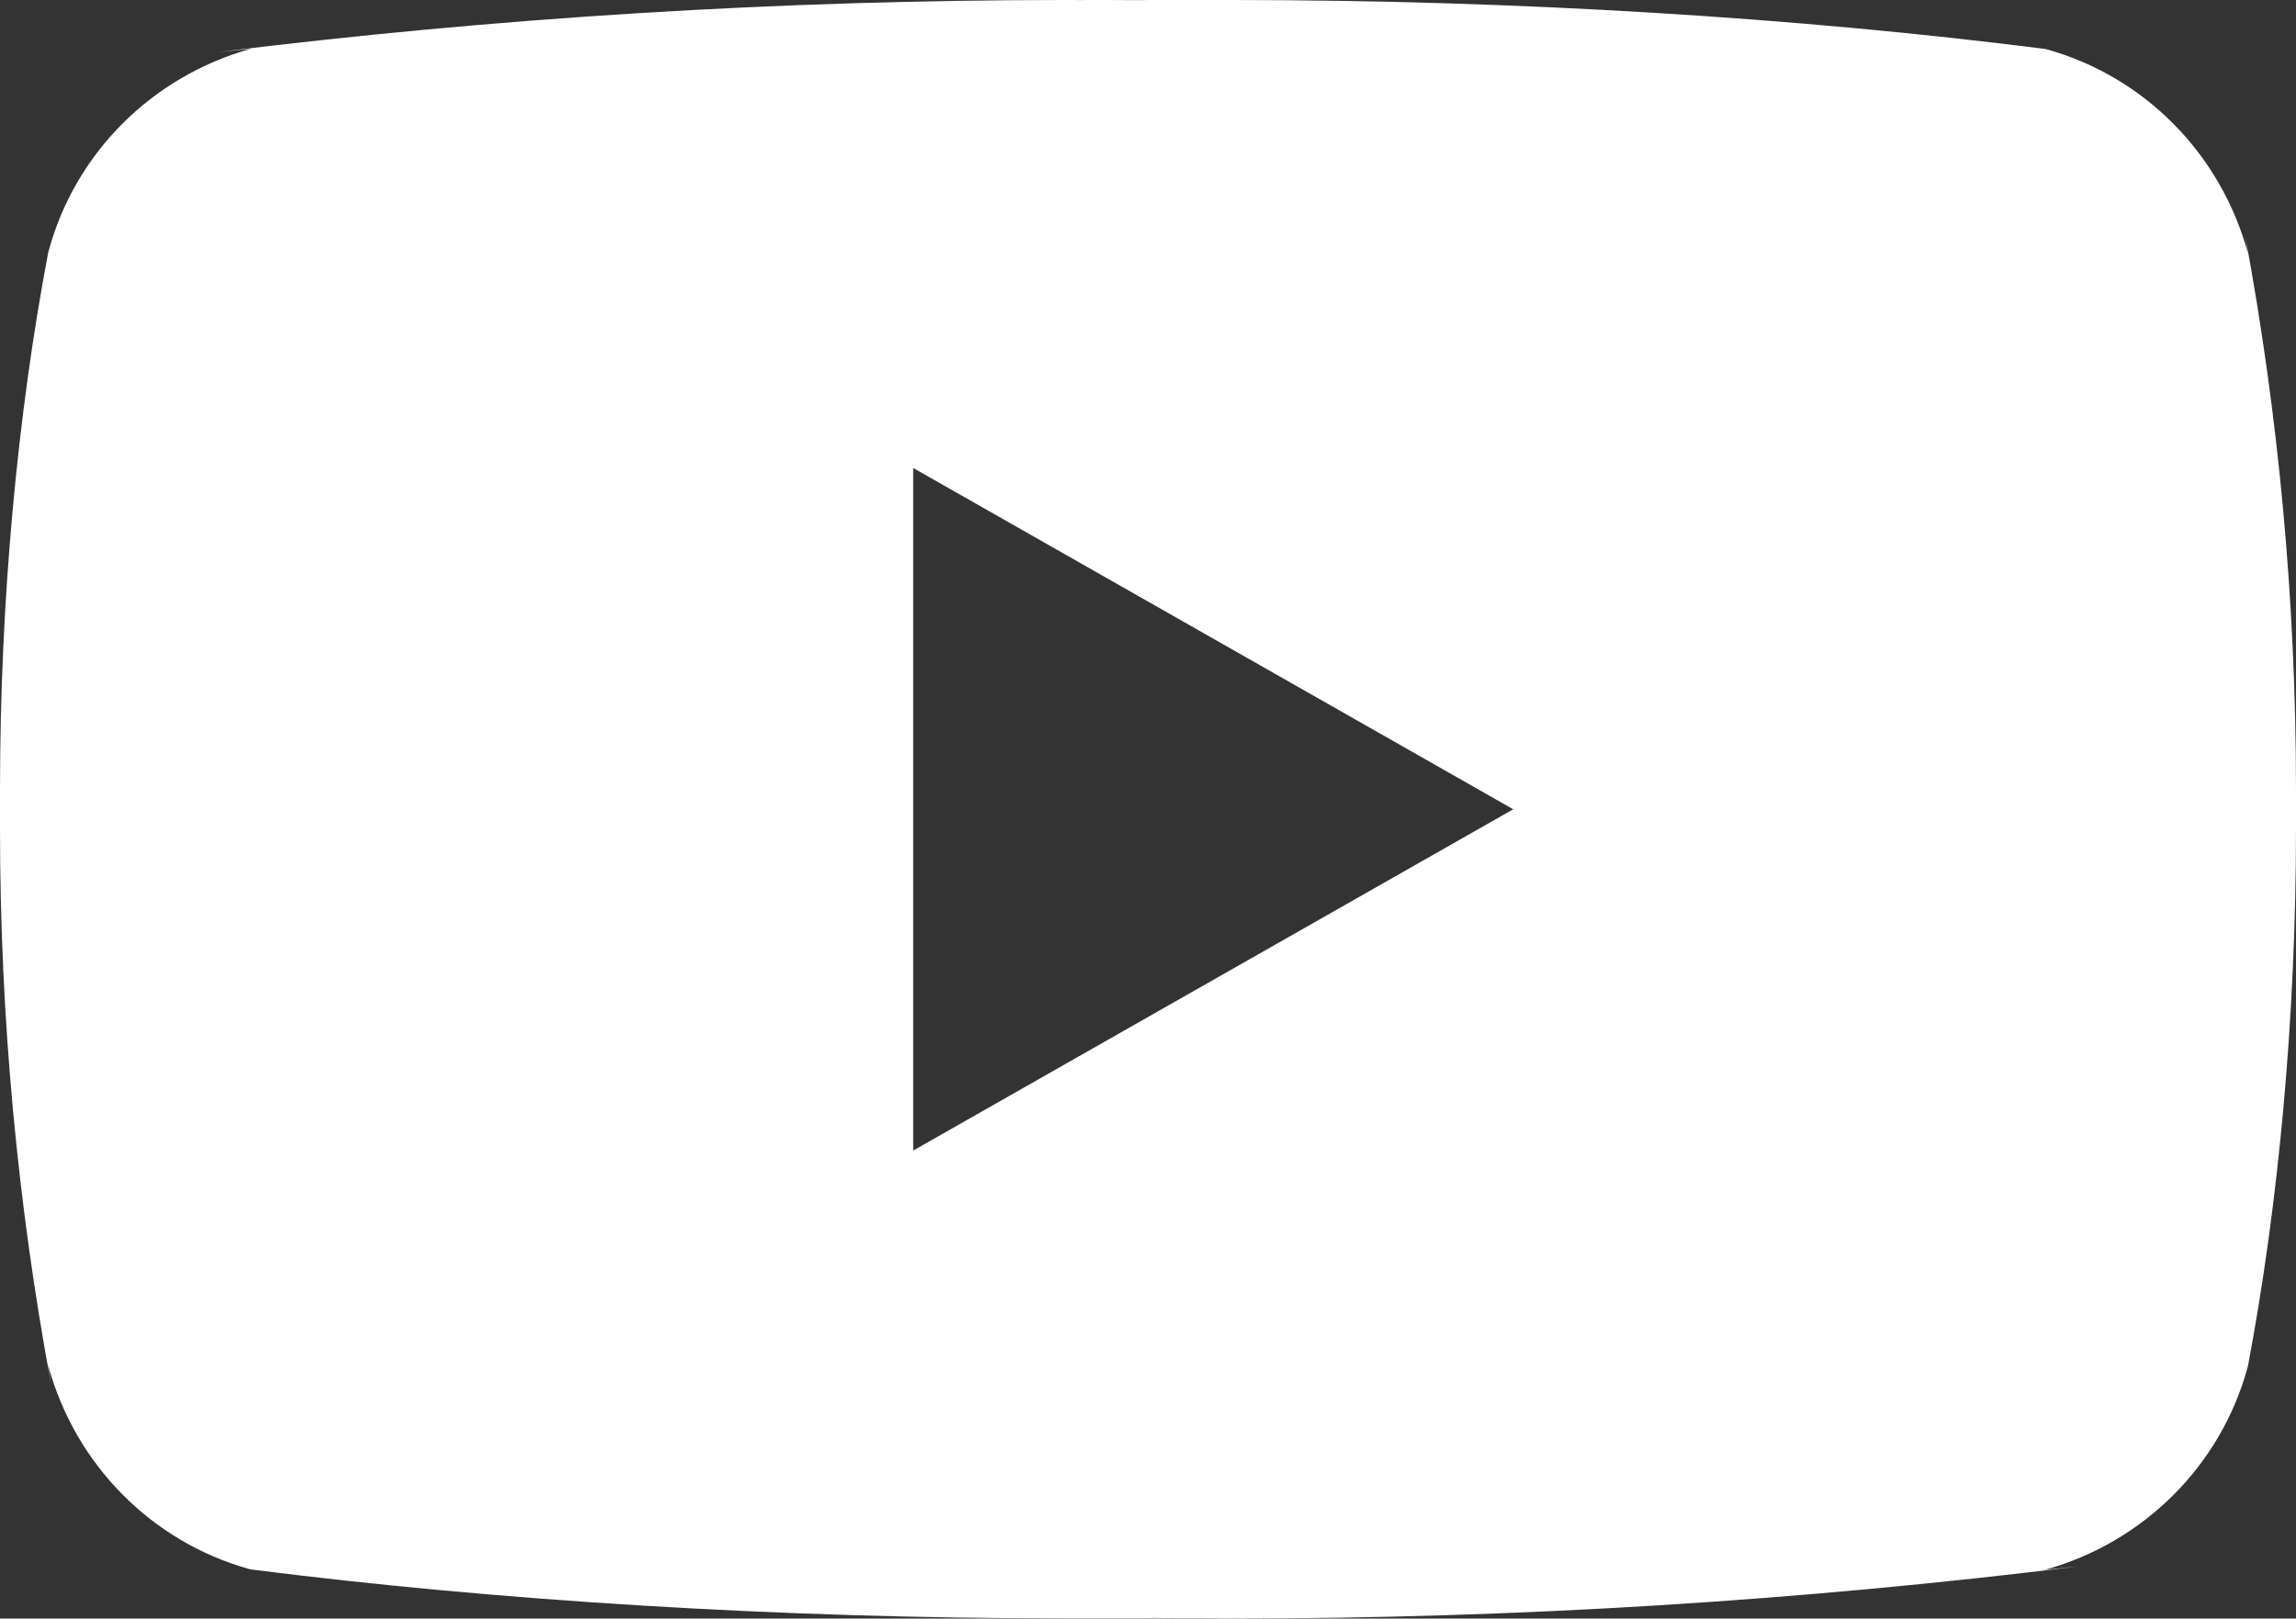 <svg viewBox="0 0 1417.3 999.2" version="1.1" xmlns="http://www.w3.org/2000/svg" id="Capa_1">
  
  <rect x="0" y="0" width="1417.3" height="999.2" fill="#333333" stroke="none"/>
  
  <defs>
    <style>
      .st0 {
        fill: #fff;
      }
    </style>
  </defs>
  <path d="M563.7,710.3v-421.4l370.4,210.7-370.4,210.7h0ZM1387.6,156.3c-16.7-61.5-64-109-124-125.8l-1.3-.3C1111.4,11,936.9,0,759.8,0s-36,0-53.9.3h2.7C693.4.1,675.5,0,657.5,0,480.4,0,305.8,11,134.4,32.2l20.5-2.1c-61.3,17.1-108.6,64.6-124.9,124.9l-.3,1.2C10.8,255.9,0,370.6,0,487.8s0,8.3,0,12.4v-.7c0,3.5,0,7.7,0,11.8,0,117.2,10.8,231.8,31.5,343l-1.8-11.5c16.7,61.5,64,109,124,125.8l1.3.3c150.9,19.2,325.4,30.2,502.5,30.2s35.9,0,53.9-.3h-2.7c15.2.2,33.2.4,51.1.4,177.2,0,351.7-11,523.1-32.2l-20.5,2.1c61.3-17.1,108.6-64.7,125-124.9l.3-1.2c18.8-99.7,29.6-214.4,29.6-331.5s0-8.3,0-12.4v.6c0-3.5,0-7.7,0-11.8,0-117.2-10.8-231.8-31.5-343l1.8,11.5h0,0Z" class="st0"></path>
</svg>